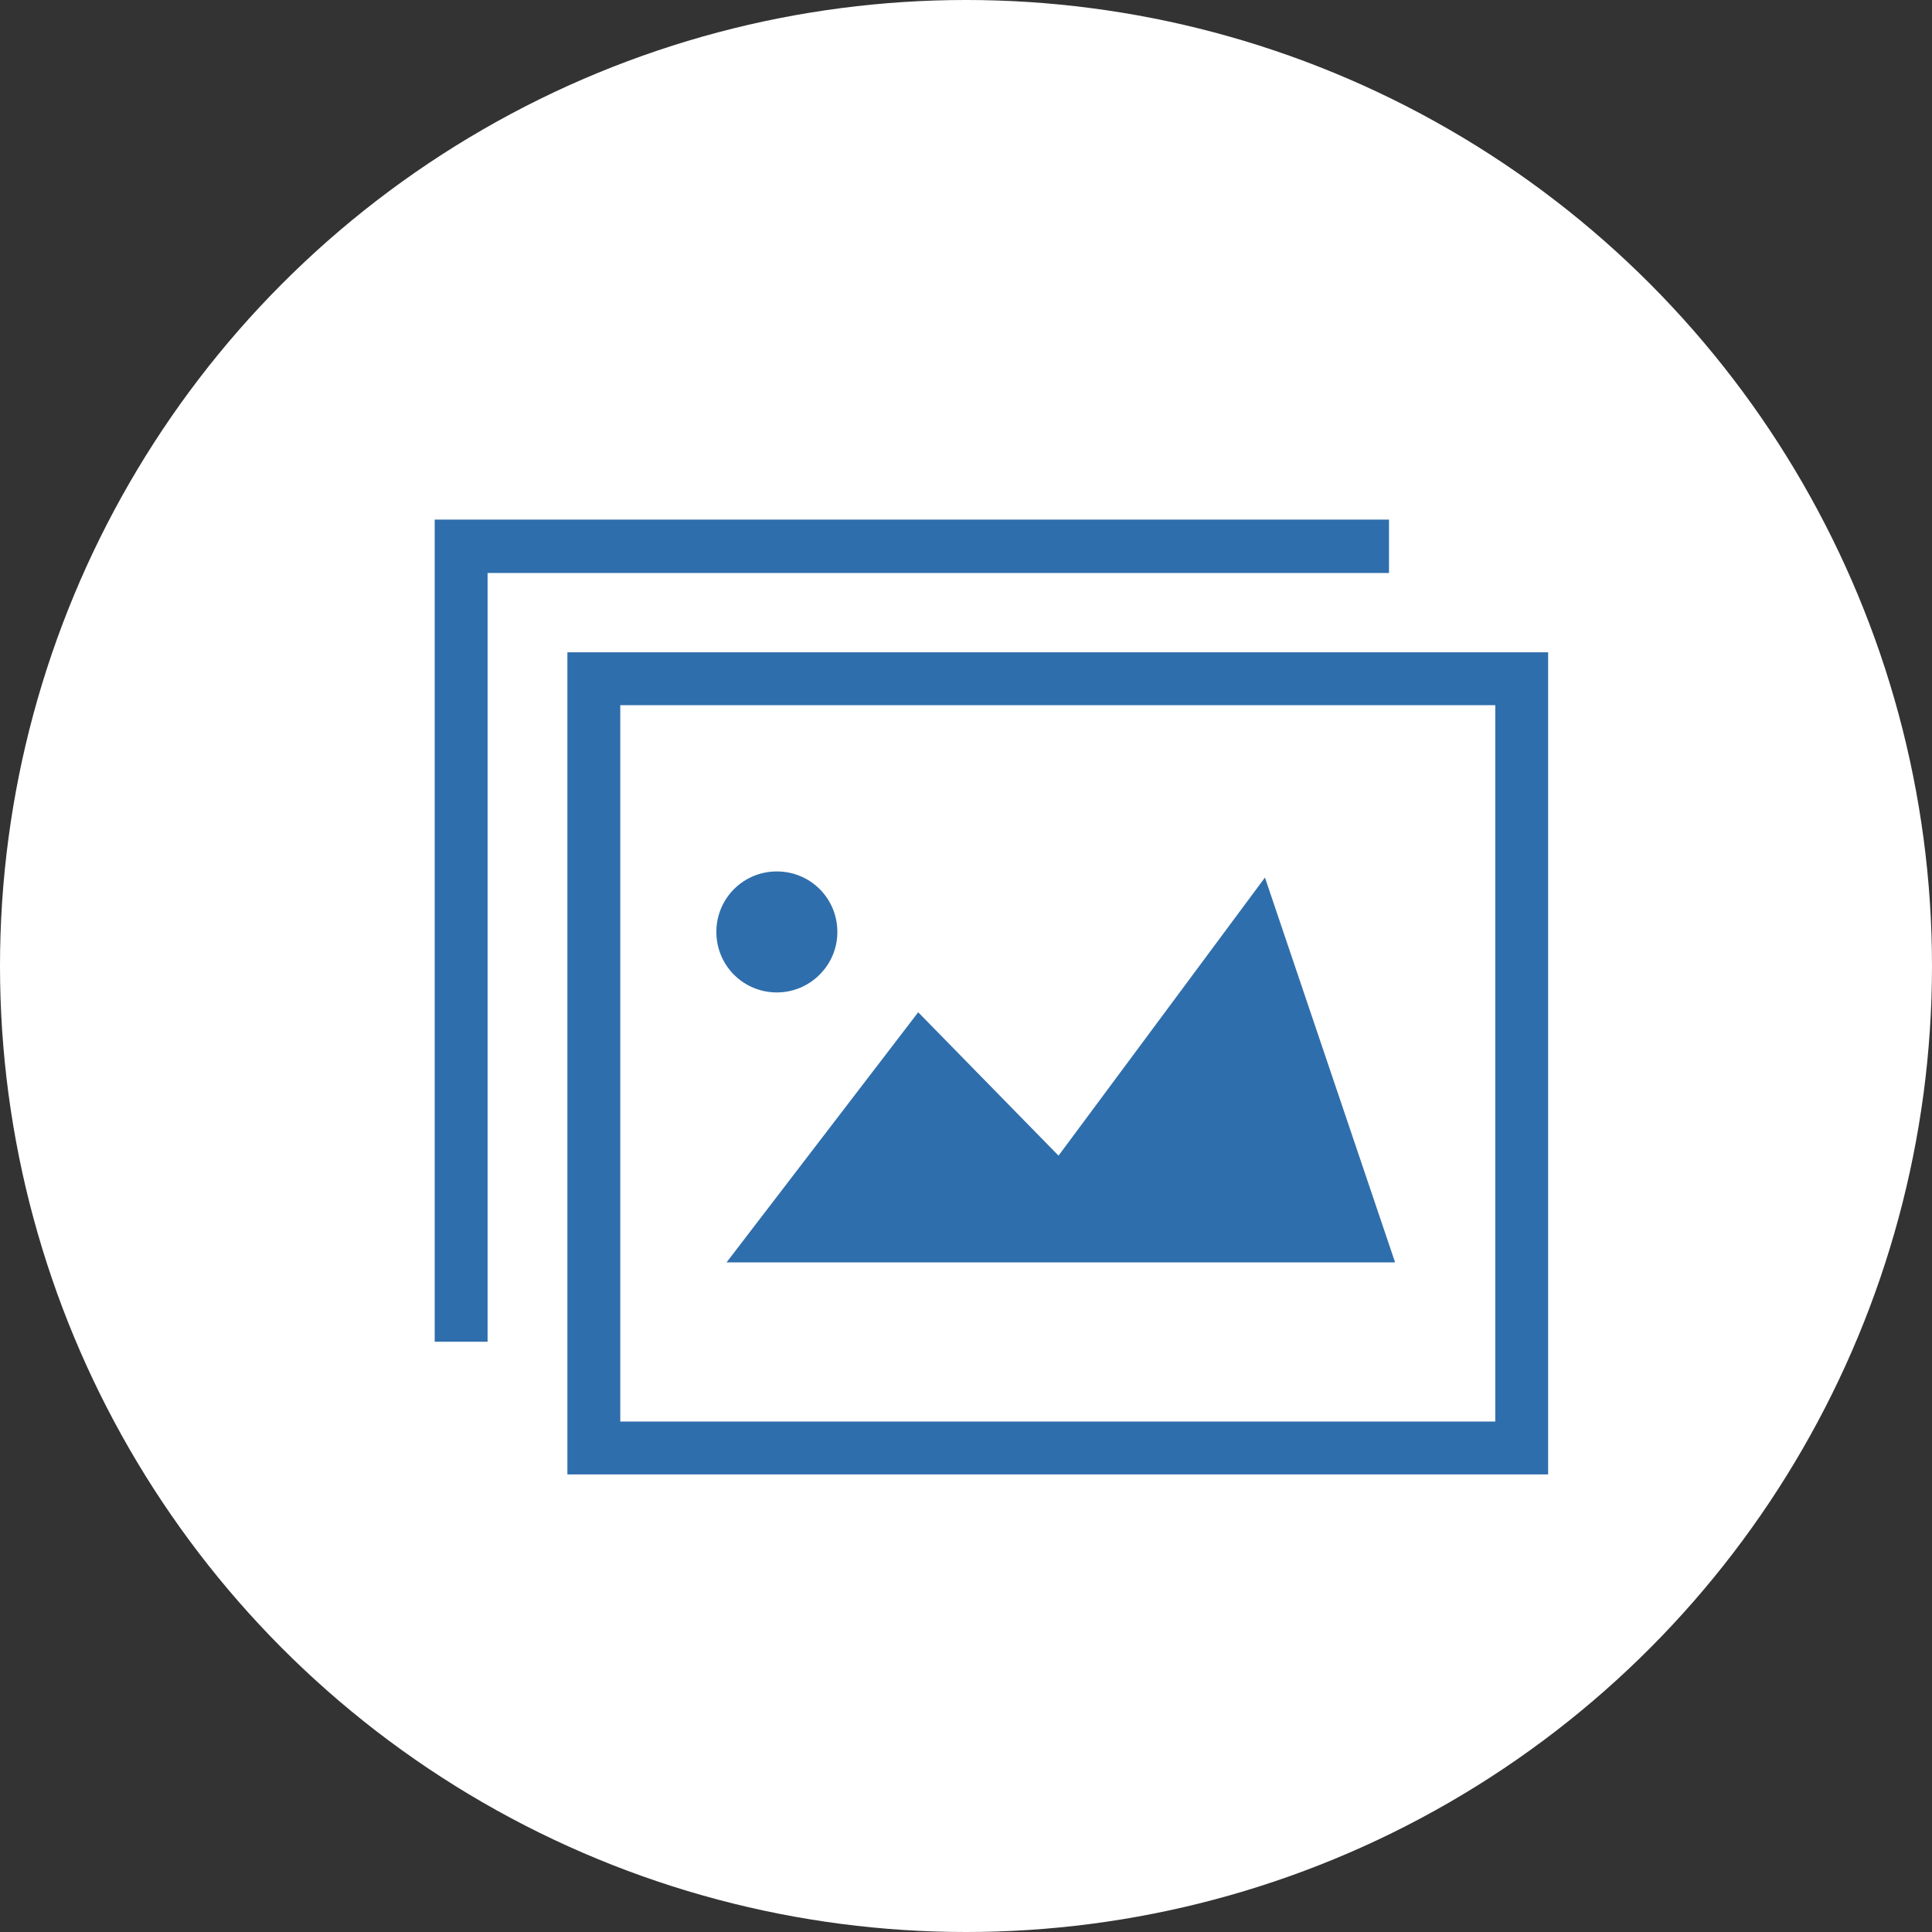 <?xml version="1.0" encoding="UTF-8"?><svg id="Livello_2" xmlns="http://www.w3.org/2000/svg" viewBox="0 0 38 38"><rect x="0" y="0" width="38" height="38" fill="#333333" stroke="none"/><defs><style>.cls-1{fill:#fff;}.cls-2{fill:#2f6eac;}</style></defs><g id="dedicato_a"><g><circle class="cls-1" cx="19" cy="19" r="19"/><g><polygon class="cls-2" points="20.82 22.73 18.06 19.91 14.29 24.83 27.44 24.83 24.88 17.26 20.82 22.73"/><path class="cls-2" d="M15.28,19.52c.65,0,1.19-.53,1.19-1.19s-.53-1.19-1.19-1.19-1.19,.53-1.19,1.19,.53,1.19,1.19,1.19Z"/><polygon class="cls-2" points="8.55 10.22 8.55 26.39 9.59 26.39 9.59 11.27 27.32 11.27 27.32 10.22 8.55 10.22"/><path class="cls-2" d="M11.16,12.83V29H30.45V12.83H11.16Zm18.25,15.13H12.2V13.87H29.41v14.08Z"/></g></g></g></svg>